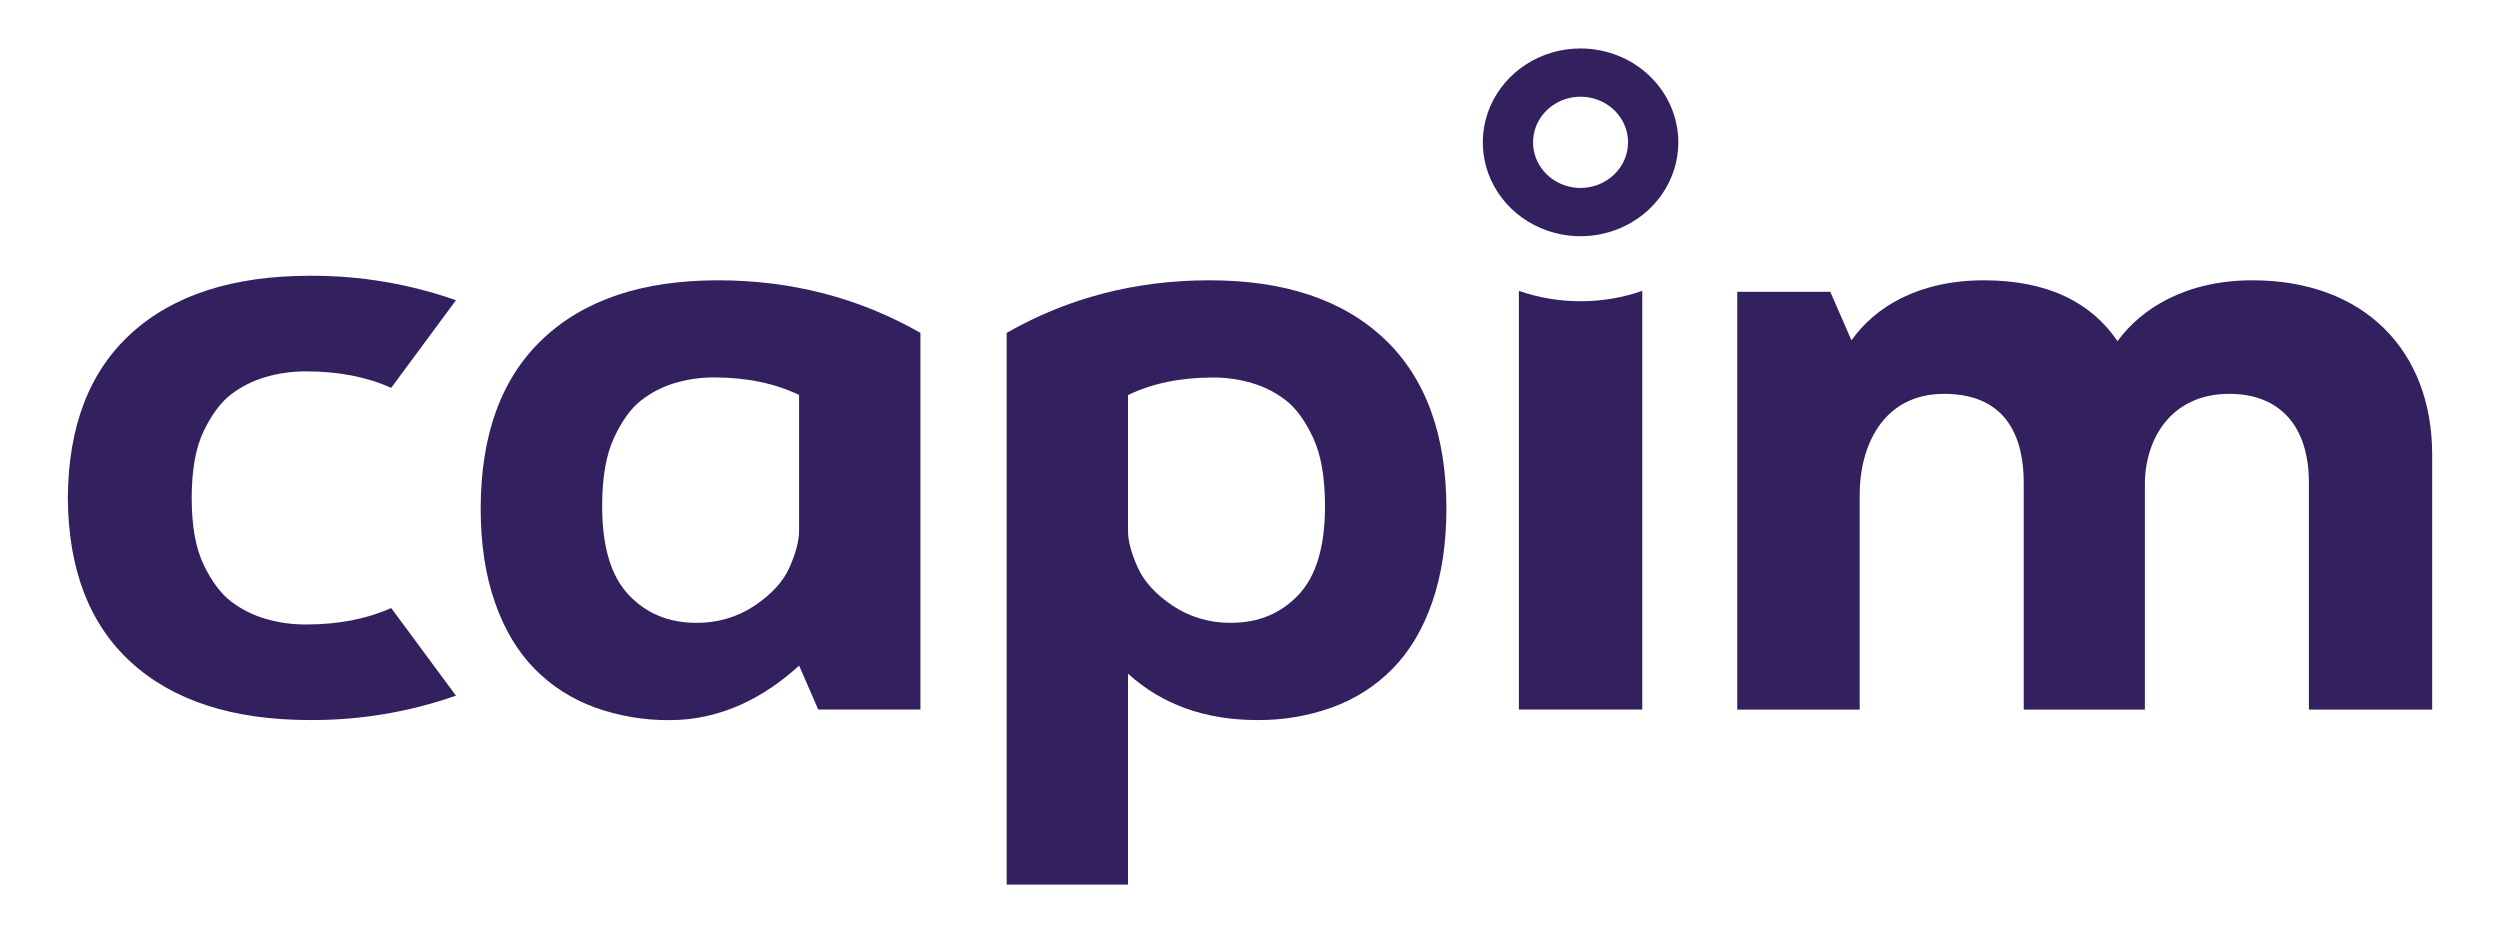 <svg xmlns="http://www.w3.org/2000/svg" width="258" height="98" viewBox="0 0 258 98" fill="none"><path d="M124.786 28.927C117.193 28.927 110.227 30.735 103.888 34.351V91.291H116.407V69.518C119.924 72.714 124.38 74.311 129.776 74.31C132.412 74.331 135.029 73.886 137.496 72.998C139.856 72.141 141.981 70.779 143.709 69.014C145.469 67.235 146.834 64.944 147.805 62.142C148.776 59.339 149.264 56.13 149.269 52.513C149.269 44.859 147.135 39.013 142.867 34.974C138.598 30.936 132.571 28.921 124.786 28.927ZM134.012 61.38C132.195 63.311 129.874 64.275 127.048 64.274C124.898 64.305 122.791 63.689 121.024 62.512C119.267 61.335 118.058 60.008 117.398 58.528C116.738 57.049 116.408 55.799 116.41 54.779V40.767C118.921 39.562 121.84 38.96 125.165 38.96C126.553 38.953 127.935 39.151 129.261 39.548C130.53 39.929 131.711 40.539 132.741 41.346C133.778 42.16 134.705 43.441 135.52 45.189C136.335 46.937 136.741 49.288 136.74 52.242C136.741 56.405 135.832 59.451 134.012 61.38Z" fill="#32205F"></path><path d="M56.01 34.982C51.74 39.021 49.606 44.867 49.607 52.52C49.607 56.137 50.095 59.346 51.071 62.148C52.047 64.951 53.413 67.242 55.168 69.021C56.896 70.786 59.021 72.148 61.38 73.004C63.848 73.893 66.465 74.338 69.1 74.317C74.498 74.317 78.953 71.894 82.469 68.693L84.443 73.227H94.989V34.349C88.647 30.734 81.679 28.927 74.085 28.927C66.302 28.927 60.277 30.945 56.01 34.982ZM82.464 54.781C82.464 55.805 82.139 57.054 81.488 58.531C80.838 60.007 79.629 61.335 77.862 62.514C76.096 63.691 73.989 64.308 71.838 64.276C69.013 64.276 66.691 63.312 64.872 61.382C63.053 59.453 62.143 56.407 62.142 52.244C62.142 49.29 62.548 46.939 63.362 45.191C64.175 43.443 65.098 42.161 66.131 41.346C67.161 40.535 68.343 39.922 69.613 39.539C70.939 39.142 72.321 38.943 73.71 38.951C77.035 38.951 79.953 39.553 82.464 40.757V54.781Z" fill="#32205F"></path><path d="M163.116 5C161.12 5 159.169 5.567 157.51 6.632C155.851 7.696 154.557 9.209 153.793 10.98C153.029 12.75 152.829 14.698 153.218 16.578C153.607 18.457 154.568 20.184 155.978 21.54C157.389 22.895 159.187 23.818 161.144 24.192C163.101 24.566 165.13 24.374 166.974 23.641C168.818 22.908 170.394 21.666 171.502 20.072C172.611 18.479 173.203 16.605 173.203 14.689C173.2 12.121 172.136 9.658 170.245 7.842C168.354 6.026 165.79 5.004 163.116 5ZM163.116 19.397C162.146 19.397 161.198 19.121 160.392 18.604C159.585 18.087 158.957 17.352 158.585 16.492C158.214 15.632 158.117 14.685 158.305 13.772C158.494 12.859 158.961 12.02 159.646 11.361C160.332 10.703 161.205 10.254 162.156 10.072C163.107 9.89 164.093 9.984 164.989 10.34C165.885 10.696 166.65 11.299 167.189 12.073C167.728 12.848 168.015 13.758 168.015 14.689C168.014 15.937 167.497 17.133 166.578 18.015C165.66 18.897 164.415 19.394 163.116 19.397Z" fill="#32205F"></path><path d="M40.369 62.748C37.846 63.877 34.928 64.444 31.612 64.447C30.195 64.455 28.785 64.261 27.428 63.87C26.137 63.496 24.93 62.892 23.87 62.092C22.814 61.292 21.869 60.034 21.035 58.317C20.2 56.6 19.783 54.29 19.783 51.388C19.783 48.484 20.2 46.174 21.035 44.457C21.869 42.74 22.814 41.482 23.87 40.682C24.93 39.881 26.137 39.278 27.428 38.904C28.785 38.513 30.195 38.319 31.612 38.327C34.928 38.327 37.846 38.893 40.369 40.026L47.055 30.984C42.232 29.287 37.132 28.432 31.995 28.458C24.046 28.458 17.892 30.442 13.534 34.412C9.225 38.336 7.047 43.995 7 51.388C7.05 58.776 9.229 64.431 13.534 68.355C17.892 72.325 24.046 74.309 31.995 74.309C37.131 74.337 42.231 73.484 47.055 71.79L40.369 62.748Z" fill="#32205F"></path><path d="M163.116 31.087C160.944 31.088 158.789 30.727 156.747 30.018V73.224H169.482V30.016C167.441 30.727 165.286 31.089 163.116 31.087Z" fill="#32205F"></path><path d="M232.456 28.927C225.624 28.927 220.988 31.814 218.526 35.209C215.884 31.3 211.43 28.927 204.752 28.927C197.92 28.927 193.46 31.739 191.071 35.122L188.887 30.117H179.284V73.232H191.92V50.99C191.92 46.217 194.202 40.645 200.631 40.645C207.424 40.645 208.849 45.624 208.849 49.802V73.234H221.352V49.973C221.352 45.329 224.036 40.645 230.062 40.645C235.284 40.645 238.278 43.982 238.278 49.802V73.234H251V46.918C251 36.137 243.924 28.927 232.456 28.927Z" fill="#32205F"></path></svg>